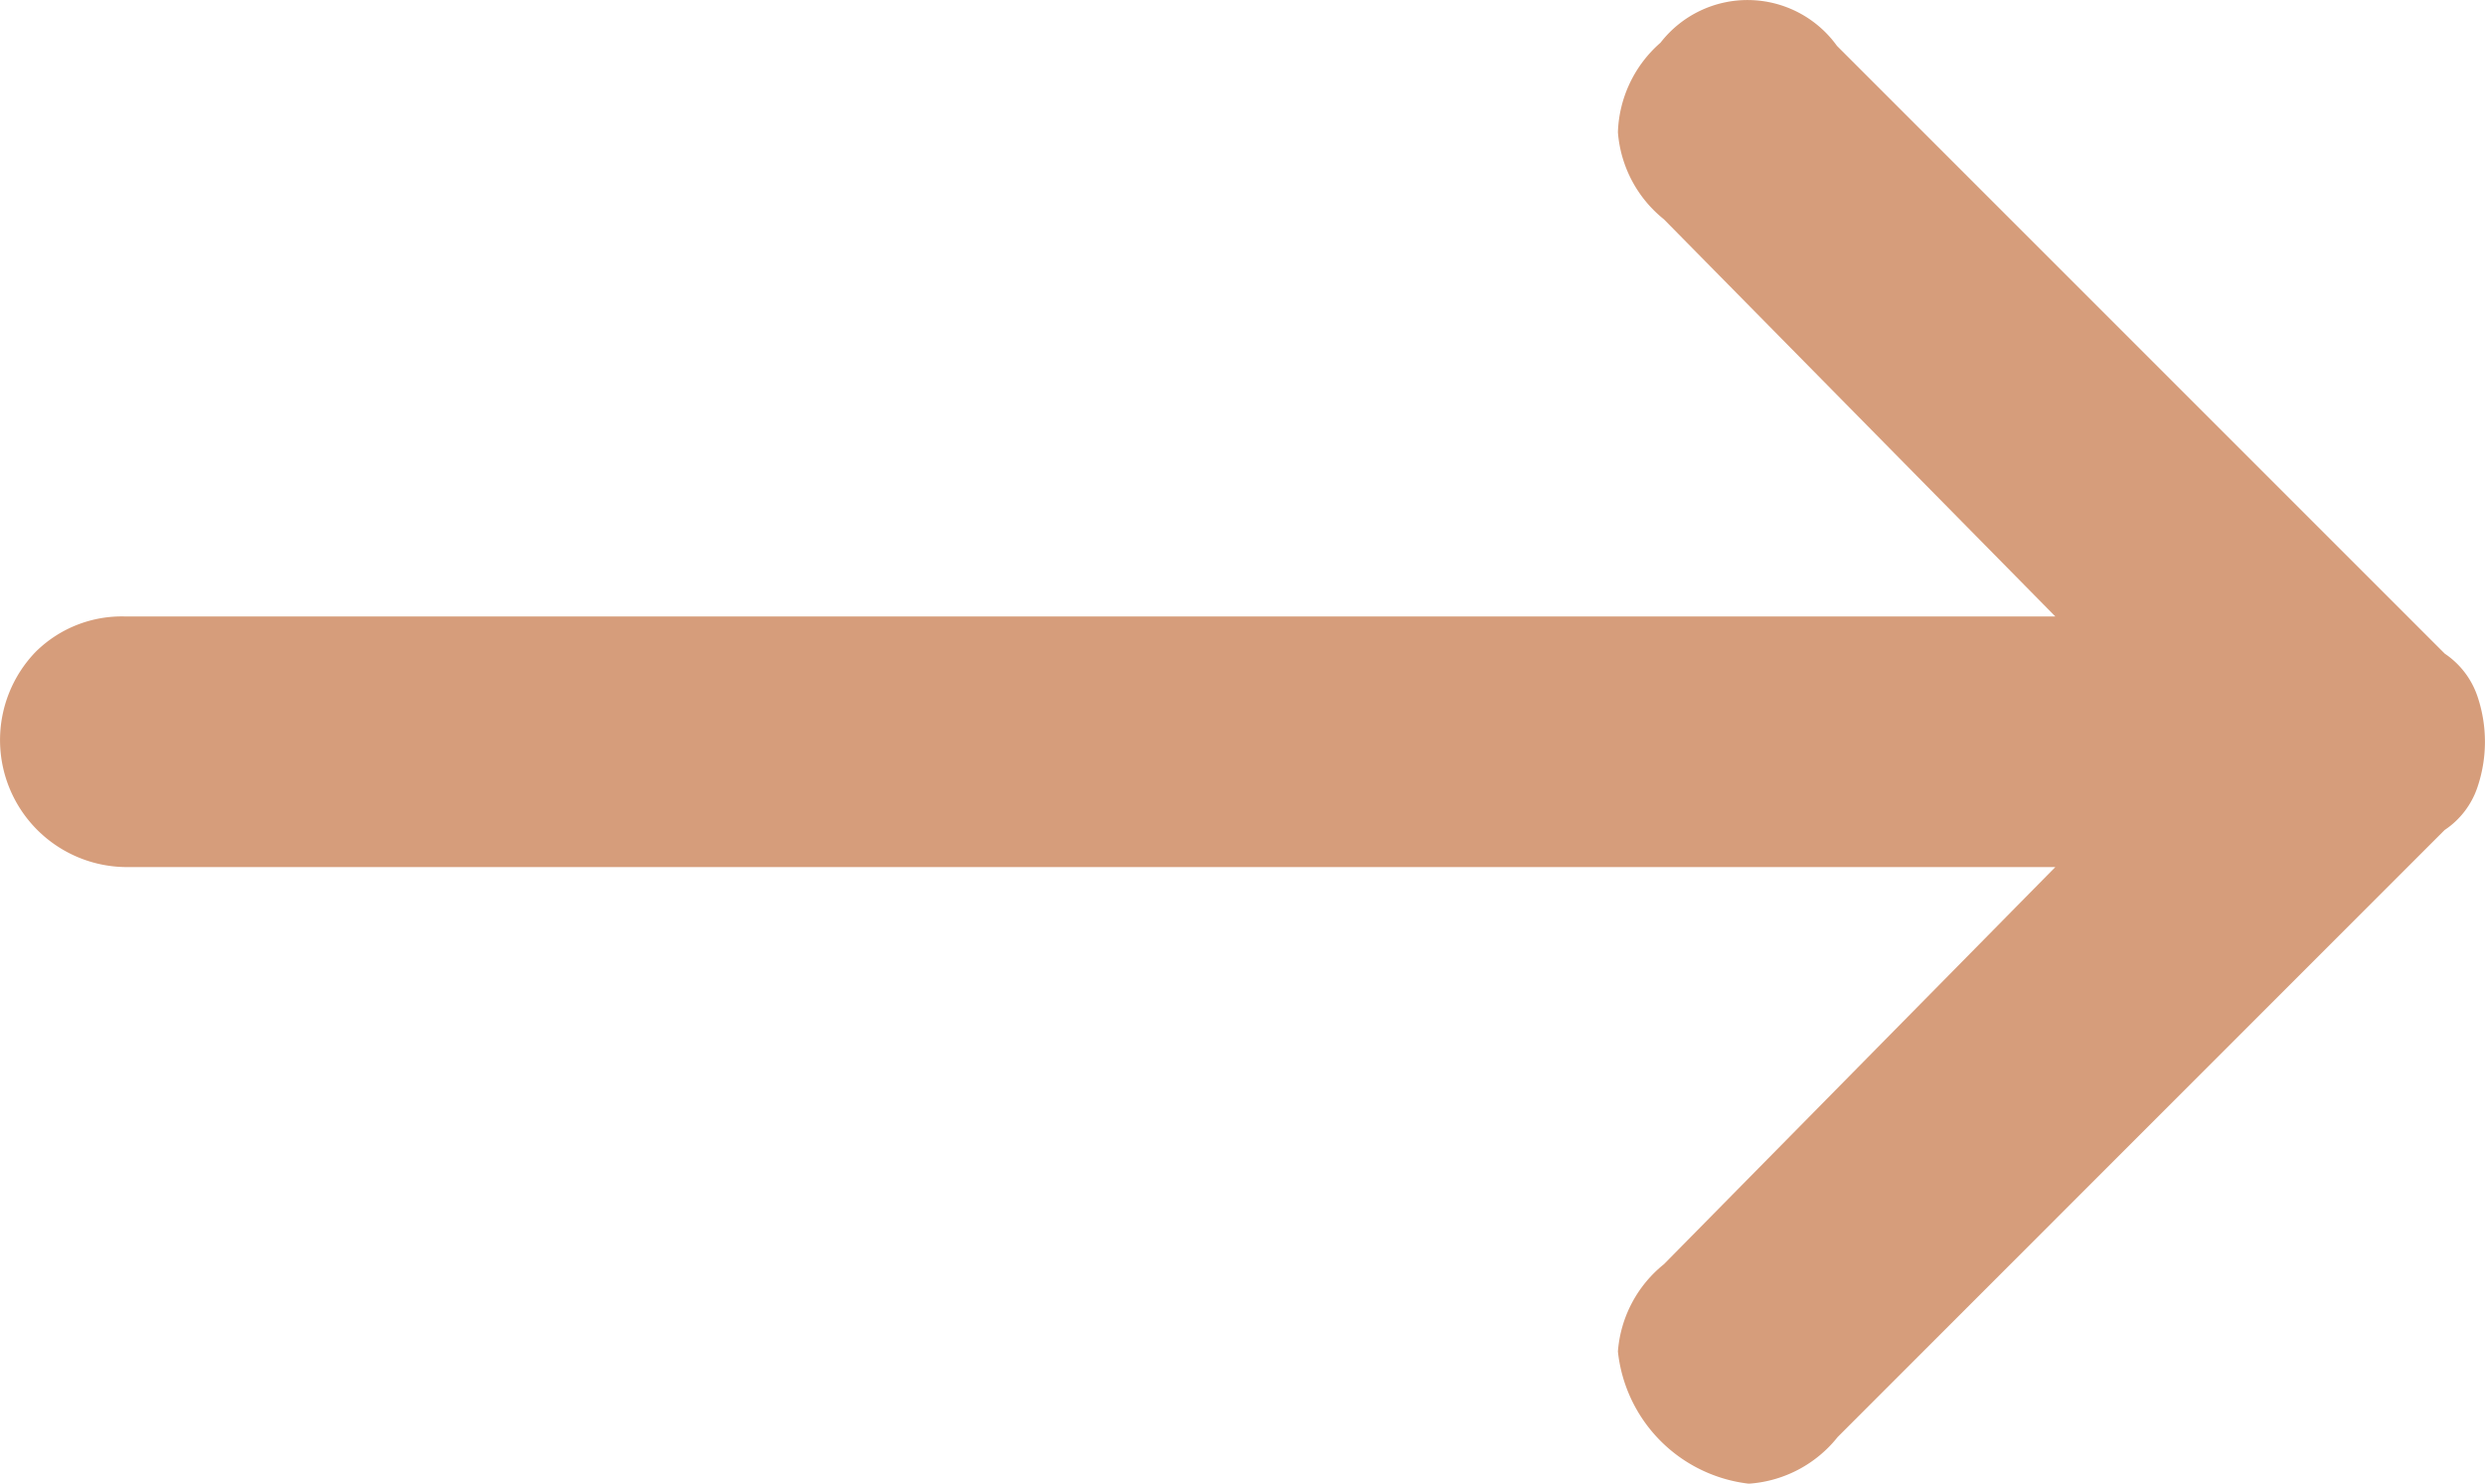 <svg xmlns="http://www.w3.org/2000/svg" xmlns:xlink="http://www.w3.org/1999/xlink" id="Gruppe_403" data-name="Gruppe 403" width="44.84" height="26.772" viewBox="0 0 44.84 26.772"><defs><clipPath id="clip-path"><rect id="Rechteck_39" data-name="Rechteck 39" width="44.84" height="26.772" fill="none"></rect></clipPath></defs><g id="Gruppe_402" data-name="Gruppe 402" transform="translate(0 0)" clip-path="url(#clip-path)"><path id="Pfad_313" data-name="Pfad 313" d="M.641,11.765a2.206,2.206,0,0,1,1.62-.641H37.087L30.025,3.958a2.232,2.232,0,0,1-.831-1.572A2.24,2.24,0,0,1,29.963.77a1.987,1.987,0,0,1,3.183.057L44.114,11.795a1.51,1.51,0,0,1,.589.768,2.553,2.553,0,0,1,0,1.644,1.5,1.5,0,0,1-.591.77L33.159,25.931a2.24,2.24,0,0,1-1.581.84h-.036a2.687,2.687,0,0,1-2.348-2.384,2.235,2.235,0,0,1,.831-1.575l7.062-7.166H2.262a2.292,2.292,0,0,1-1.62-3.882" transform="translate(0 0)" fill="#d69d7b"></path></g></svg>